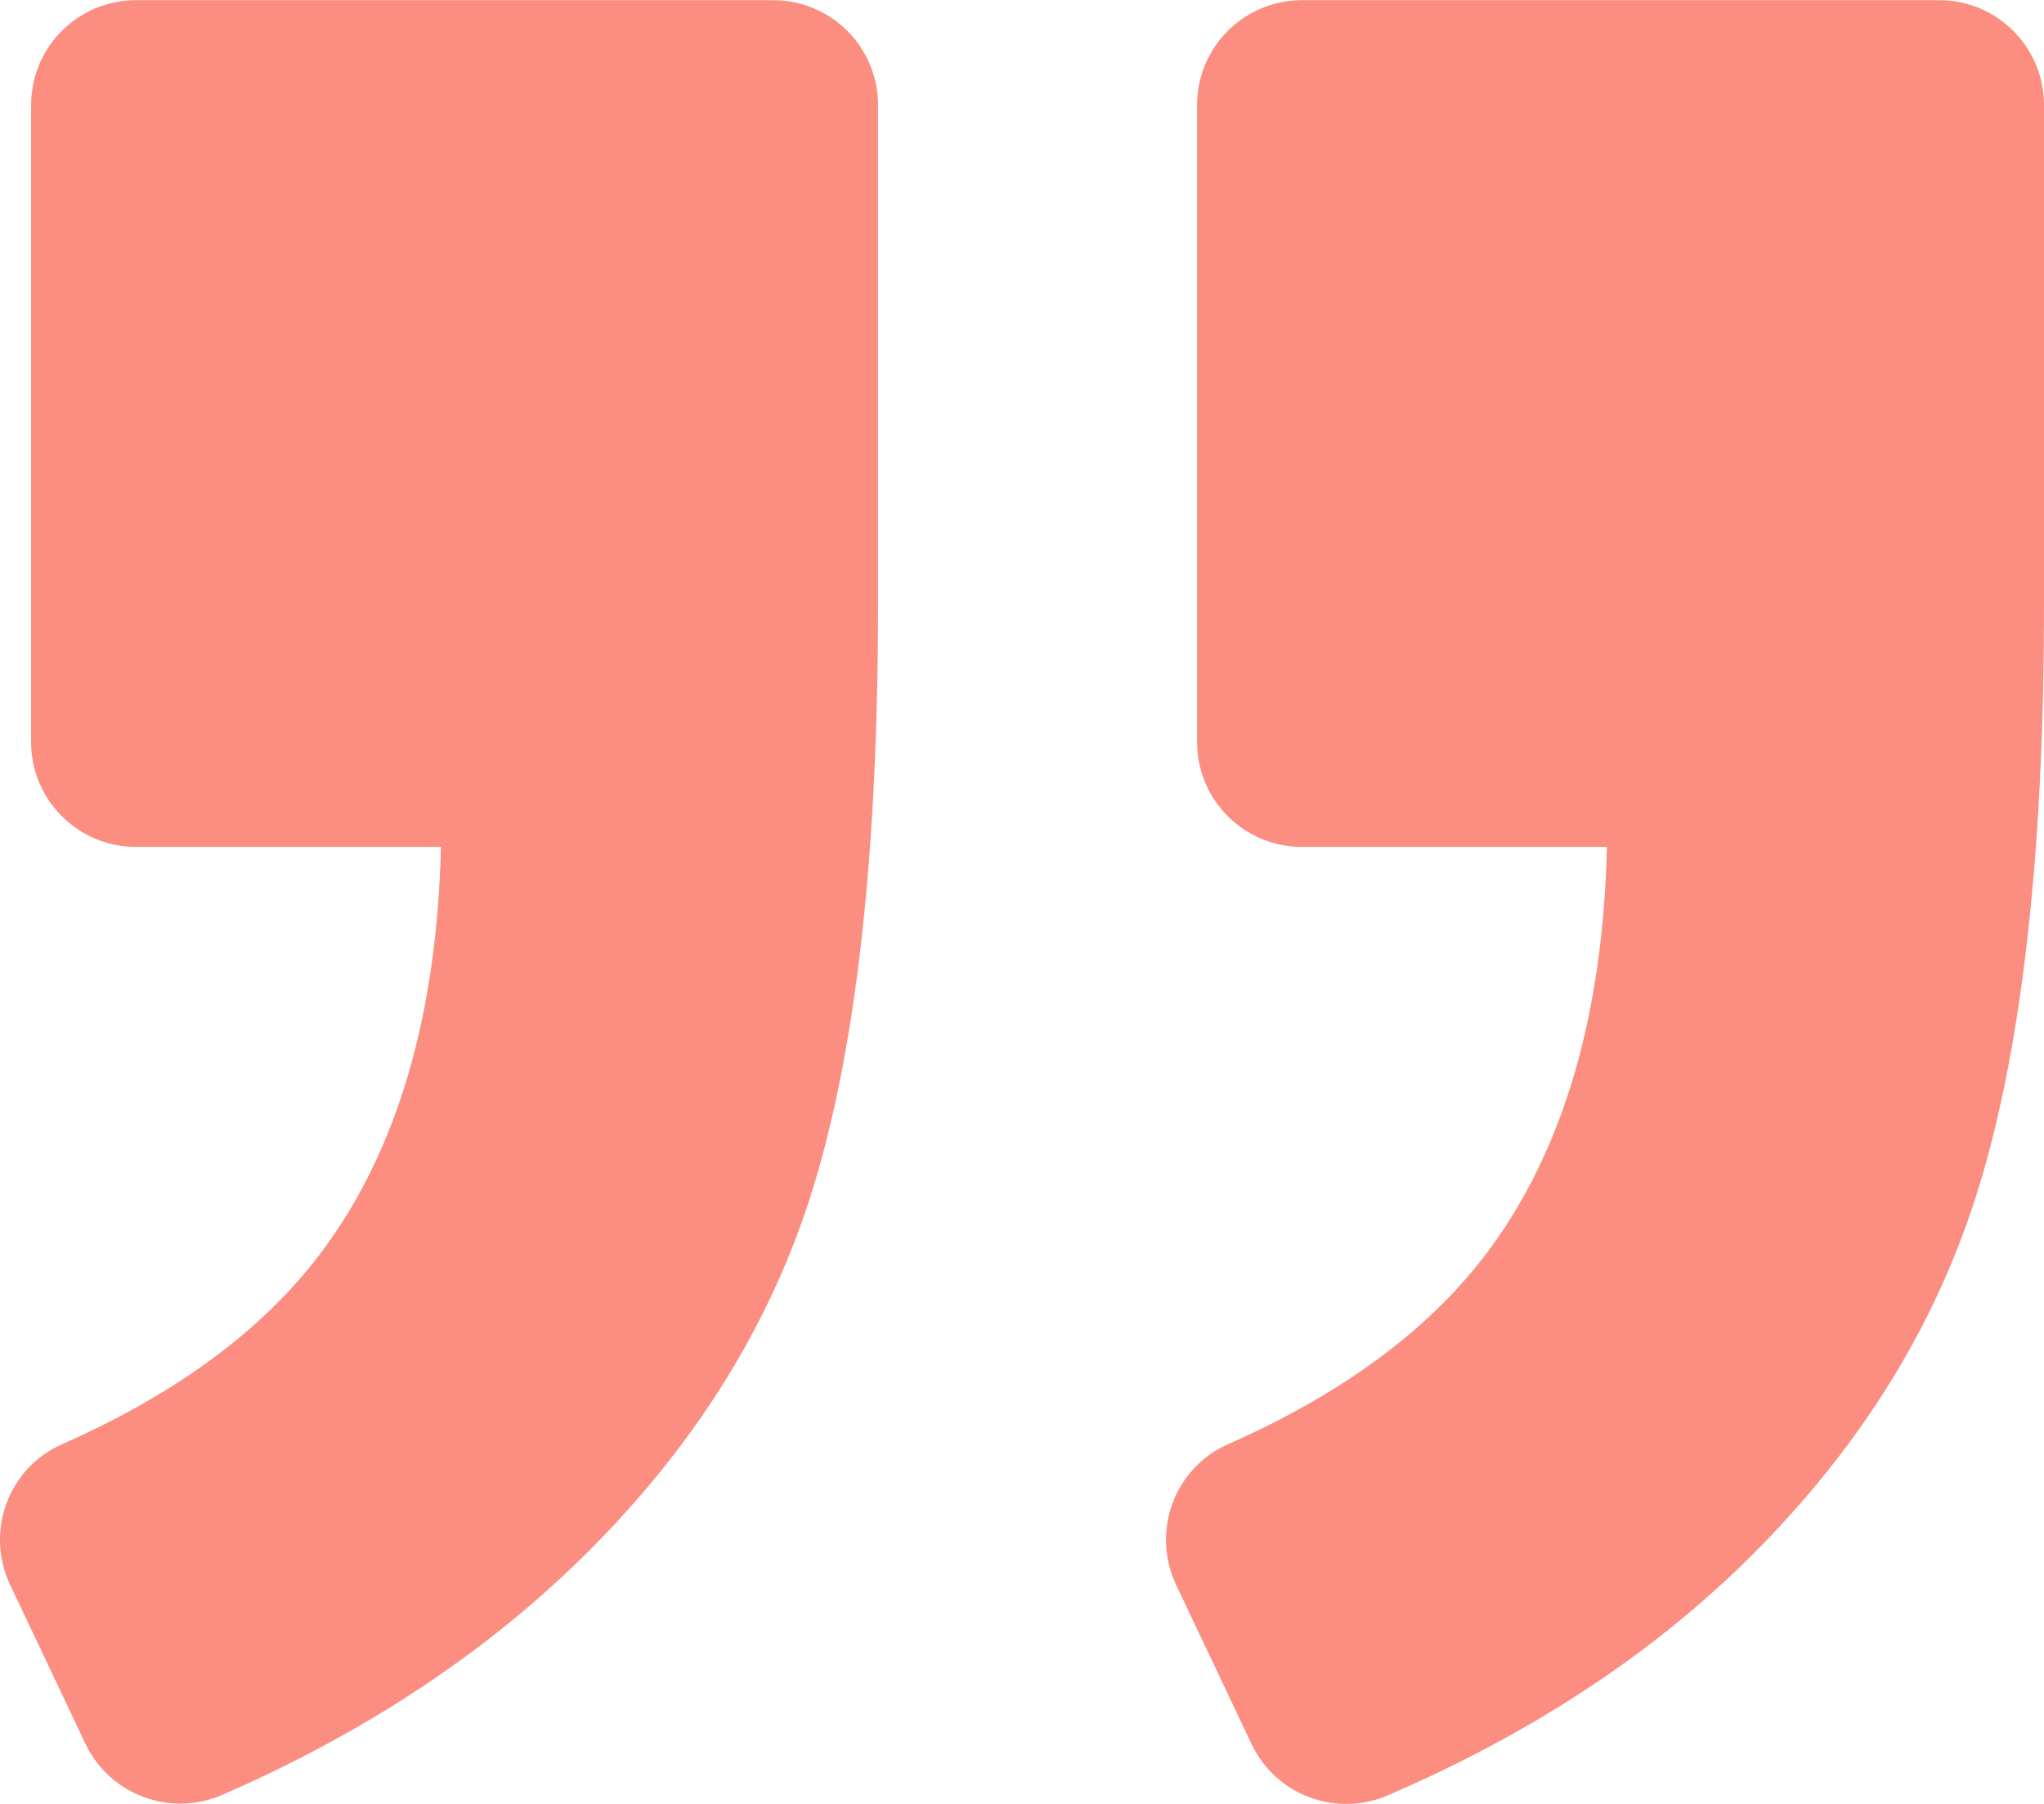 <?xml version="1.0" encoding="UTF-8"?> <svg xmlns="http://www.w3.org/2000/svg" width="700" height="618" viewBox="0 0 700 618" fill="none"> <path d="M664.104 0.063H445.855C426.041 0.063 409.959 16.144 409.959 35.959V254.207C409.959 274.023 426.041 290.104 445.855 290.104H550.313C548.949 347.251 535.668 392.982 510.54 427.37C490.726 454.508 460.717 476.979 420.585 494.711C402.134 502.824 394.165 524.649 402.78 542.885L428.625 597.447C436.953 614.963 457.558 622.646 475.362 614.963C522.889 594.431 563.021 568.442 595.758 536.853C635.675 498.301 663.027 454.795 677.816 406.263C692.606 357.732 700 291.539 700 207.543V35.959C700 16.145 683.918 0.063 664.104 0.063Z" fill="#FB8E80"></path> <path d="M76.126 614.82C123.078 594.359 162.994 568.371 195.947 536.853C236.222 498.301 263.719 454.939 278.508 406.766C293.297 358.593 300.691 292.186 300.691 207.543V35.959C300.691 16.144 284.61 0.063 264.795 0.063H46.547C26.732 0.063 10.65 16.144 10.65 35.959V254.207C10.65 274.023 26.732 290.104 46.547 290.104H151.004C149.64 347.251 136.359 392.982 111.231 427.37C91.417 454.508 61.407 476.979 21.276 494.711C2.825 502.824 -5.144 524.649 3.471 542.885L29.245 597.303C37.573 614.82 58.321 622.574 76.126 614.82Z" fill="#FB8E80"></path> </svg> 